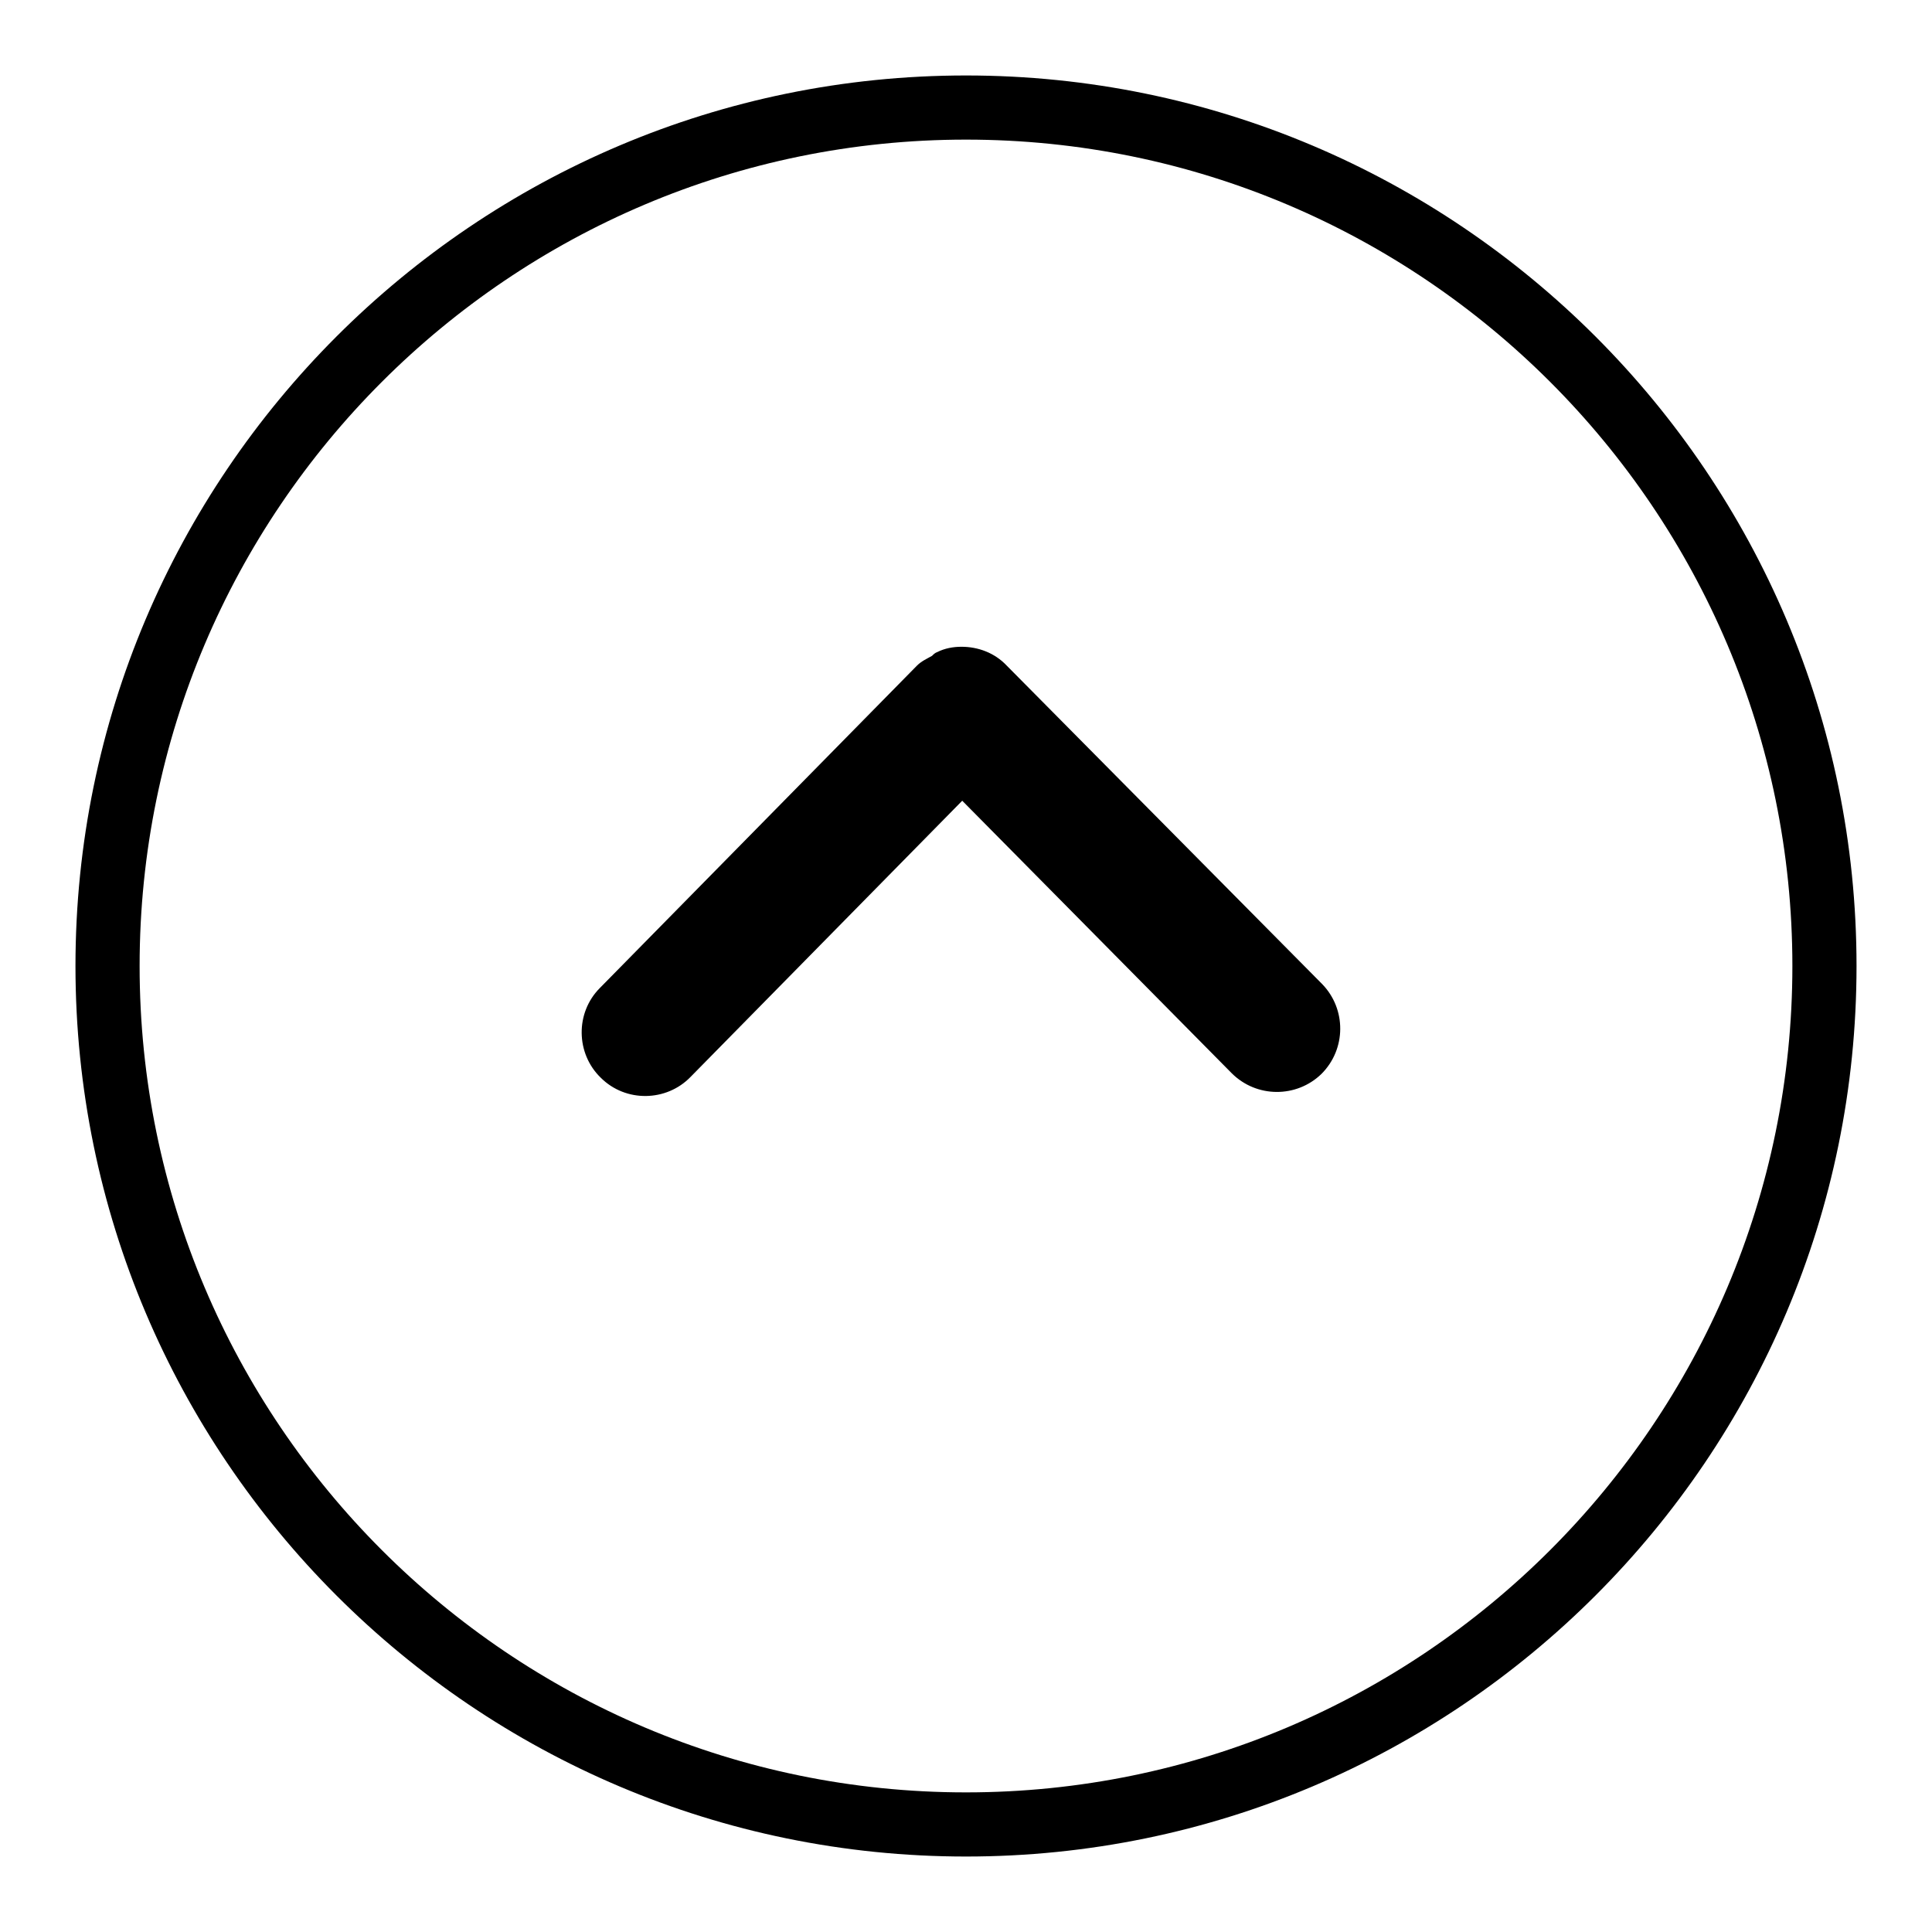 <?xml version="1.0" encoding="utf-8"?>
<!-- Svg Vector Icons : http://www.onlinewebfonts.com/icon -->
<!DOCTYPE svg PUBLIC "-//W3C//DTD SVG 1.1//EN" "http://www.w3.org/Graphics/SVG/1.1/DTD/svg11.dtd">
<svg version="1.1" xmlns="http://www.w3.org/2000/svg" xmlns:xlink="http://www.w3.org/1999/xlink" x="0px" y="0px" viewBox="0 0 256 256" enable-background="new 0 0 256 256" xml:space="preserve">
<g><g><path fill="#000000" d="M128,10c65.1,0,118,52.9,118,118c0,65.1-52.9,118-118,118c-65.1,0-118-52.9-118-118C10,62.9,62.9,10,128,10L128,10L128,10z M128,237.5c60.4,0,109.5-49.1,109.5-109.5c0-60.4-49.1-109.5-109.5-109.5C67.6,18.5,18.5,67.6,18.5,128C18.5,188.4,67.6,237.5,128,237.5L128,237.5L128,237.5z M79.6,142.8c3.3,3.3,8.7,3.2,11.9-0.1l36-36.6l35.7,36.1c3.3,3.3,8.6,3.3,11.9,0.1c3.3-3.3,3.3-8.6,0.1-11.9l-41.8-42.2c-1.6-1.7-3.8-2.5-6-2.5c-1.1,0-2.2,0.2-3.2,0.7c-0.3,0.1-0.5,0.3-0.7,0.5c-0.7,0.4-1.4,0.7-2,1.3c0,0,0,0,0,0c0,0,0,0,0,0l-42,42.7C76.2,134.2,76.3,139.6,79.6,142.8L79.6,142.8L79.6,142.8z"/></g></g>
</svg>